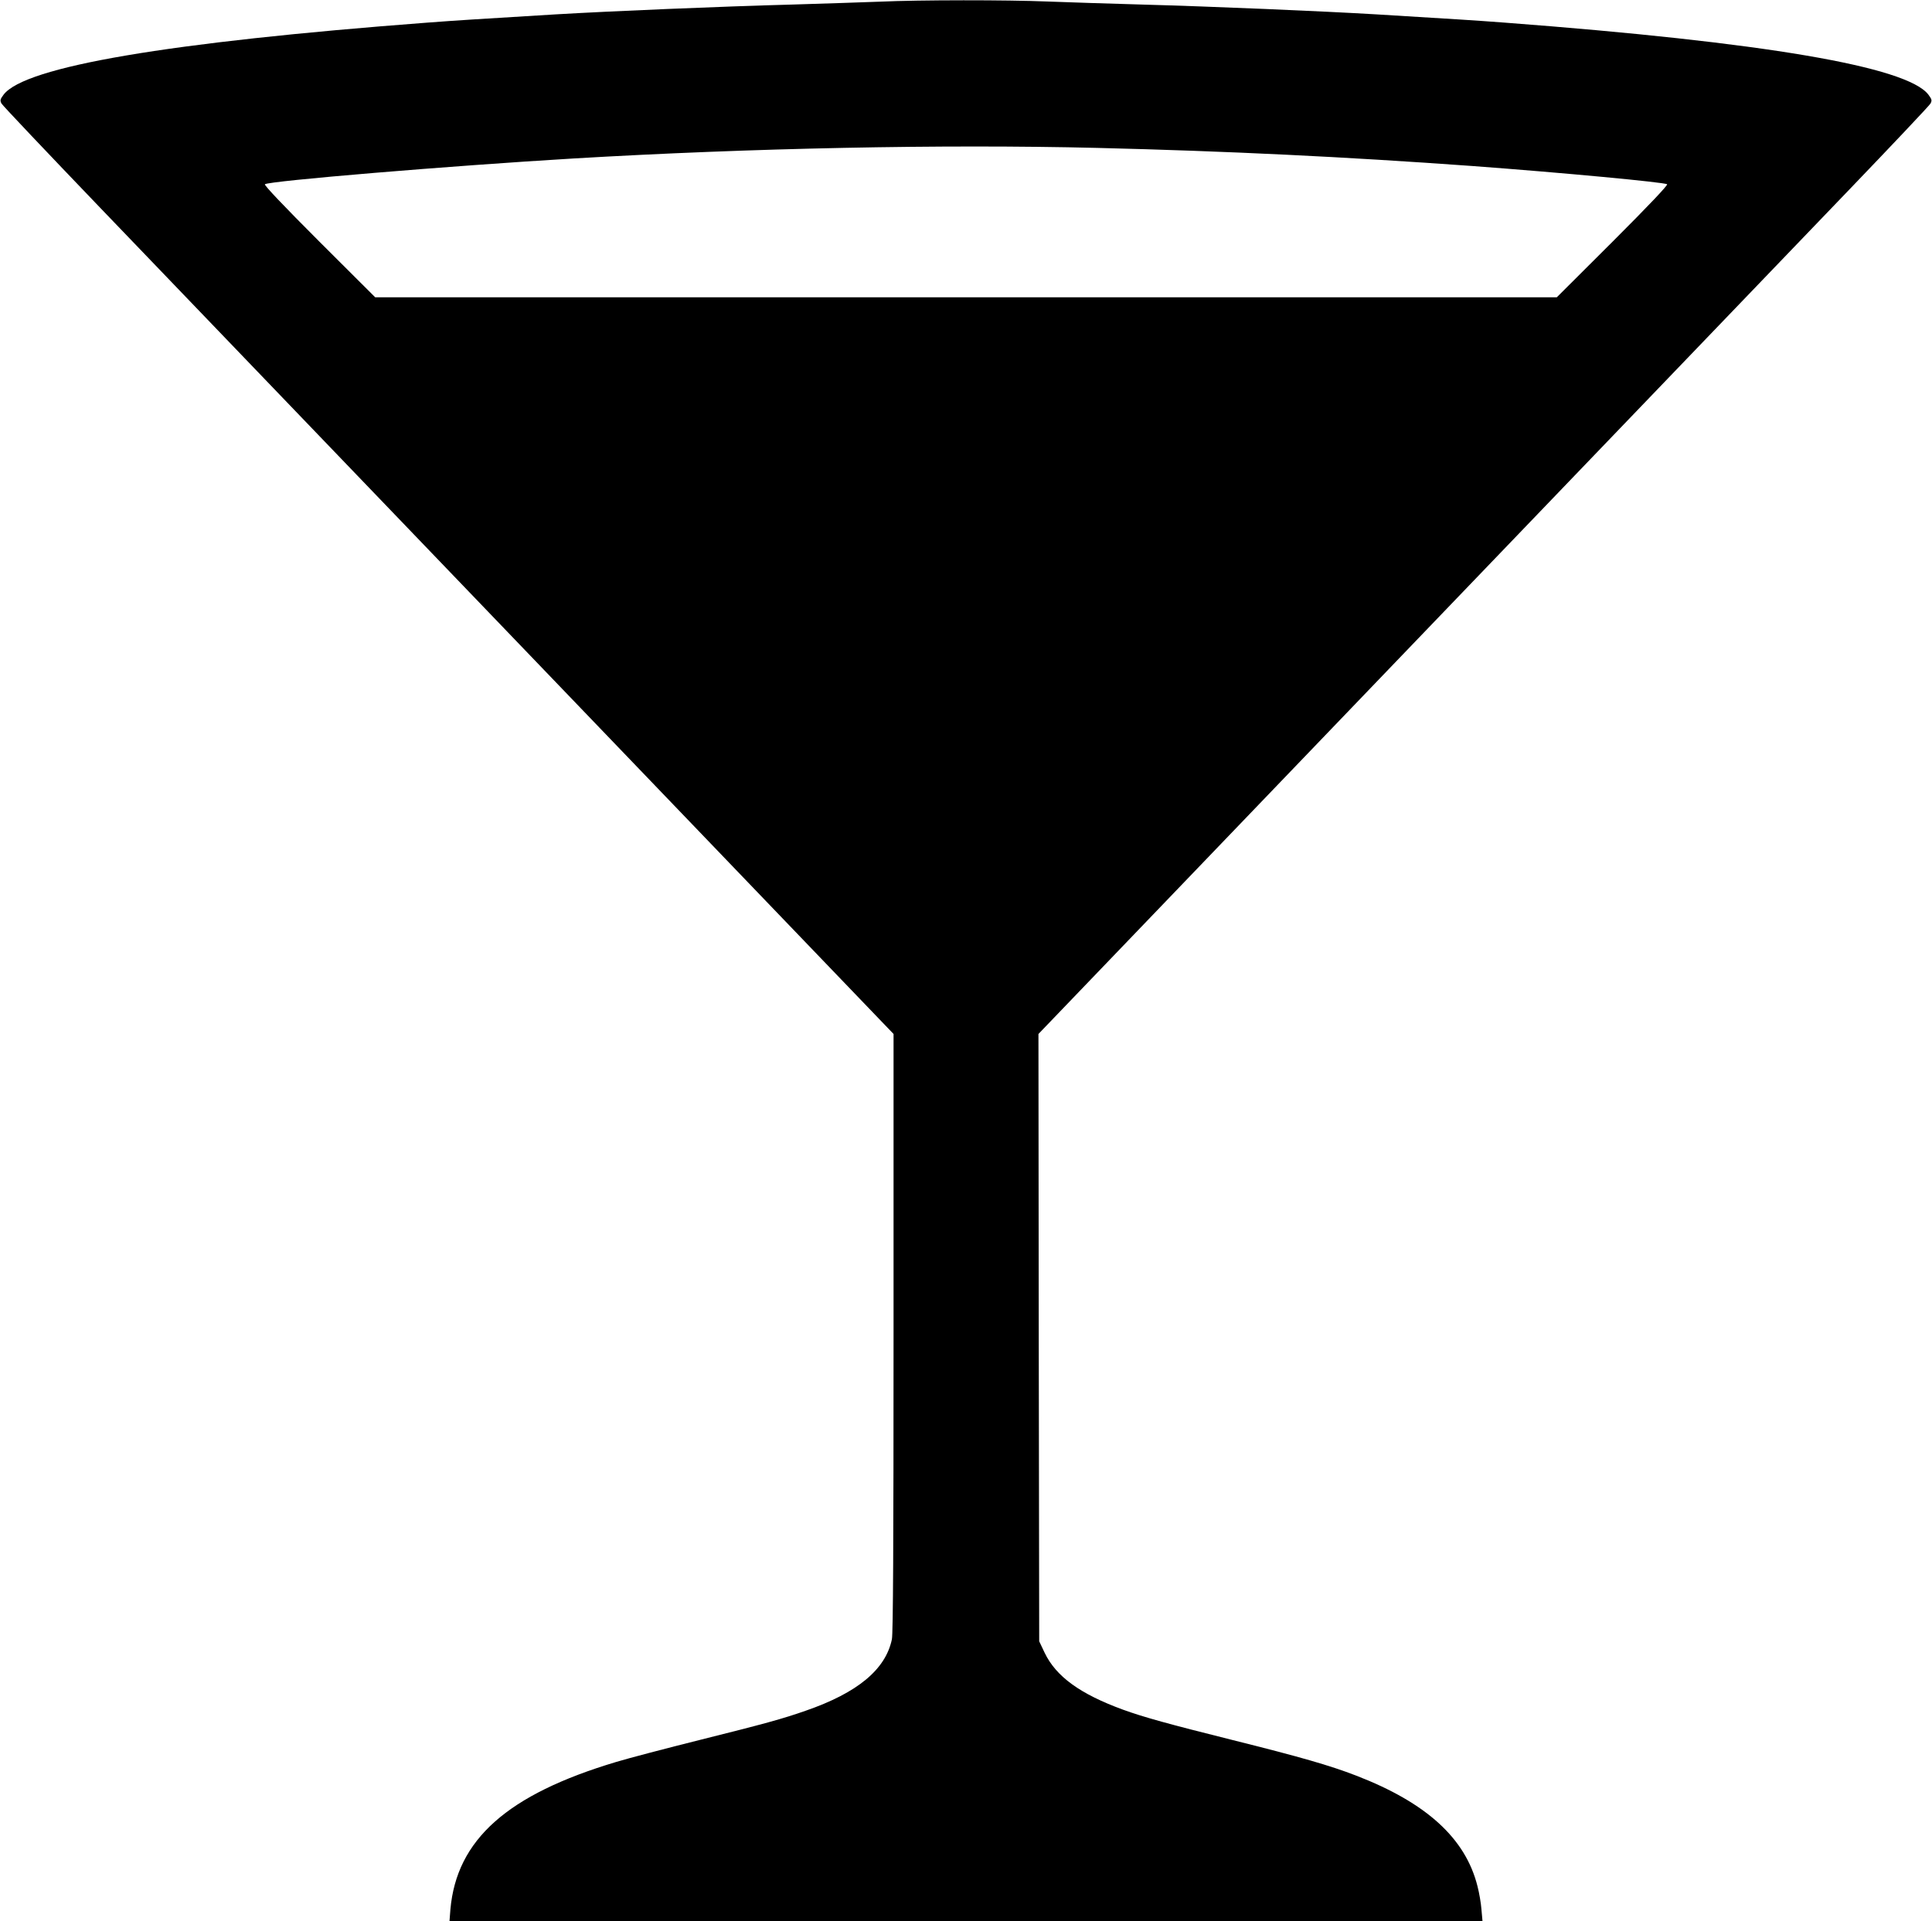 <?xml version="1.0" standalone="no"?>
<!DOCTYPE svg PUBLIC "-//W3C//DTD SVG 20010904//EN"
 "http://www.w3.org/TR/2001/REC-SVG-20010904/DTD/svg10.dtd">
<svg version="1.0" xmlns="http://www.w3.org/2000/svg"
 width="1280pt" height="1273pt" viewBox="0 0 1280 1273"
 preserveAspectRatio="xMidYMid meet">
<g transform="translate(0,1273) scale(0.1,-0.1)"
fill="#000000" stroke="none">
<path d="M5830 12719 c-96 -4 -355 -12 -575 -19 -488 -13 -1213 -44 -1570 -65
-558 -34 -642 -39 -855 -55 -1716 -130 -2664 -291 -2806 -477 -23 -31 -25 -38
-14 -59 7 -13 302 -324 654 -691 353 -368 1680 -1749 2949 -3071 l2307 -2403
0 -1979 c0 -1410 -3 -1994 -11 -2032 -42 -200 -227 -354 -571 -473 -154 -54
-271 -86 -703 -194 -220 -55 -468 -120 -551 -145 -723 -216 -1059 -515 -1100
-978 l-6 -78 3422 0 3422 0 -7 78 c-3 42 -15 111 -26 153 -79 318 -338 554
-804 734 -173 67 -371 124 -820 236 -424 106 -587 151 -725 201 -284 104 -443
219 -519 377 l-36 76 -3 2012 -2 2012 2427 2528 c1335 1390 2662 2772 2949
3071 286 298 527 553 534 566 11 21 9 28 -14 59 -142 186 -1090 347 -2806 477
-213 16 -297 21 -855 55 -354 21 -1079 52 -1555 65 -212 6 -491 15 -620 20
-266 11 -848 11 -1110 -1z m1440 -969 c857 -21 1642 -59 2485 -120 606 -45
1275 -108 1290 -121 6 -6 -124 -143 -360 -379 l-371 -370 -3914 0 -3914 0
-371 370 c-236 236 -366 373 -360 379 23 22 1224 122 2045 171 1171 69 2440
95 3470 70z"/>
</g>
</svg>
